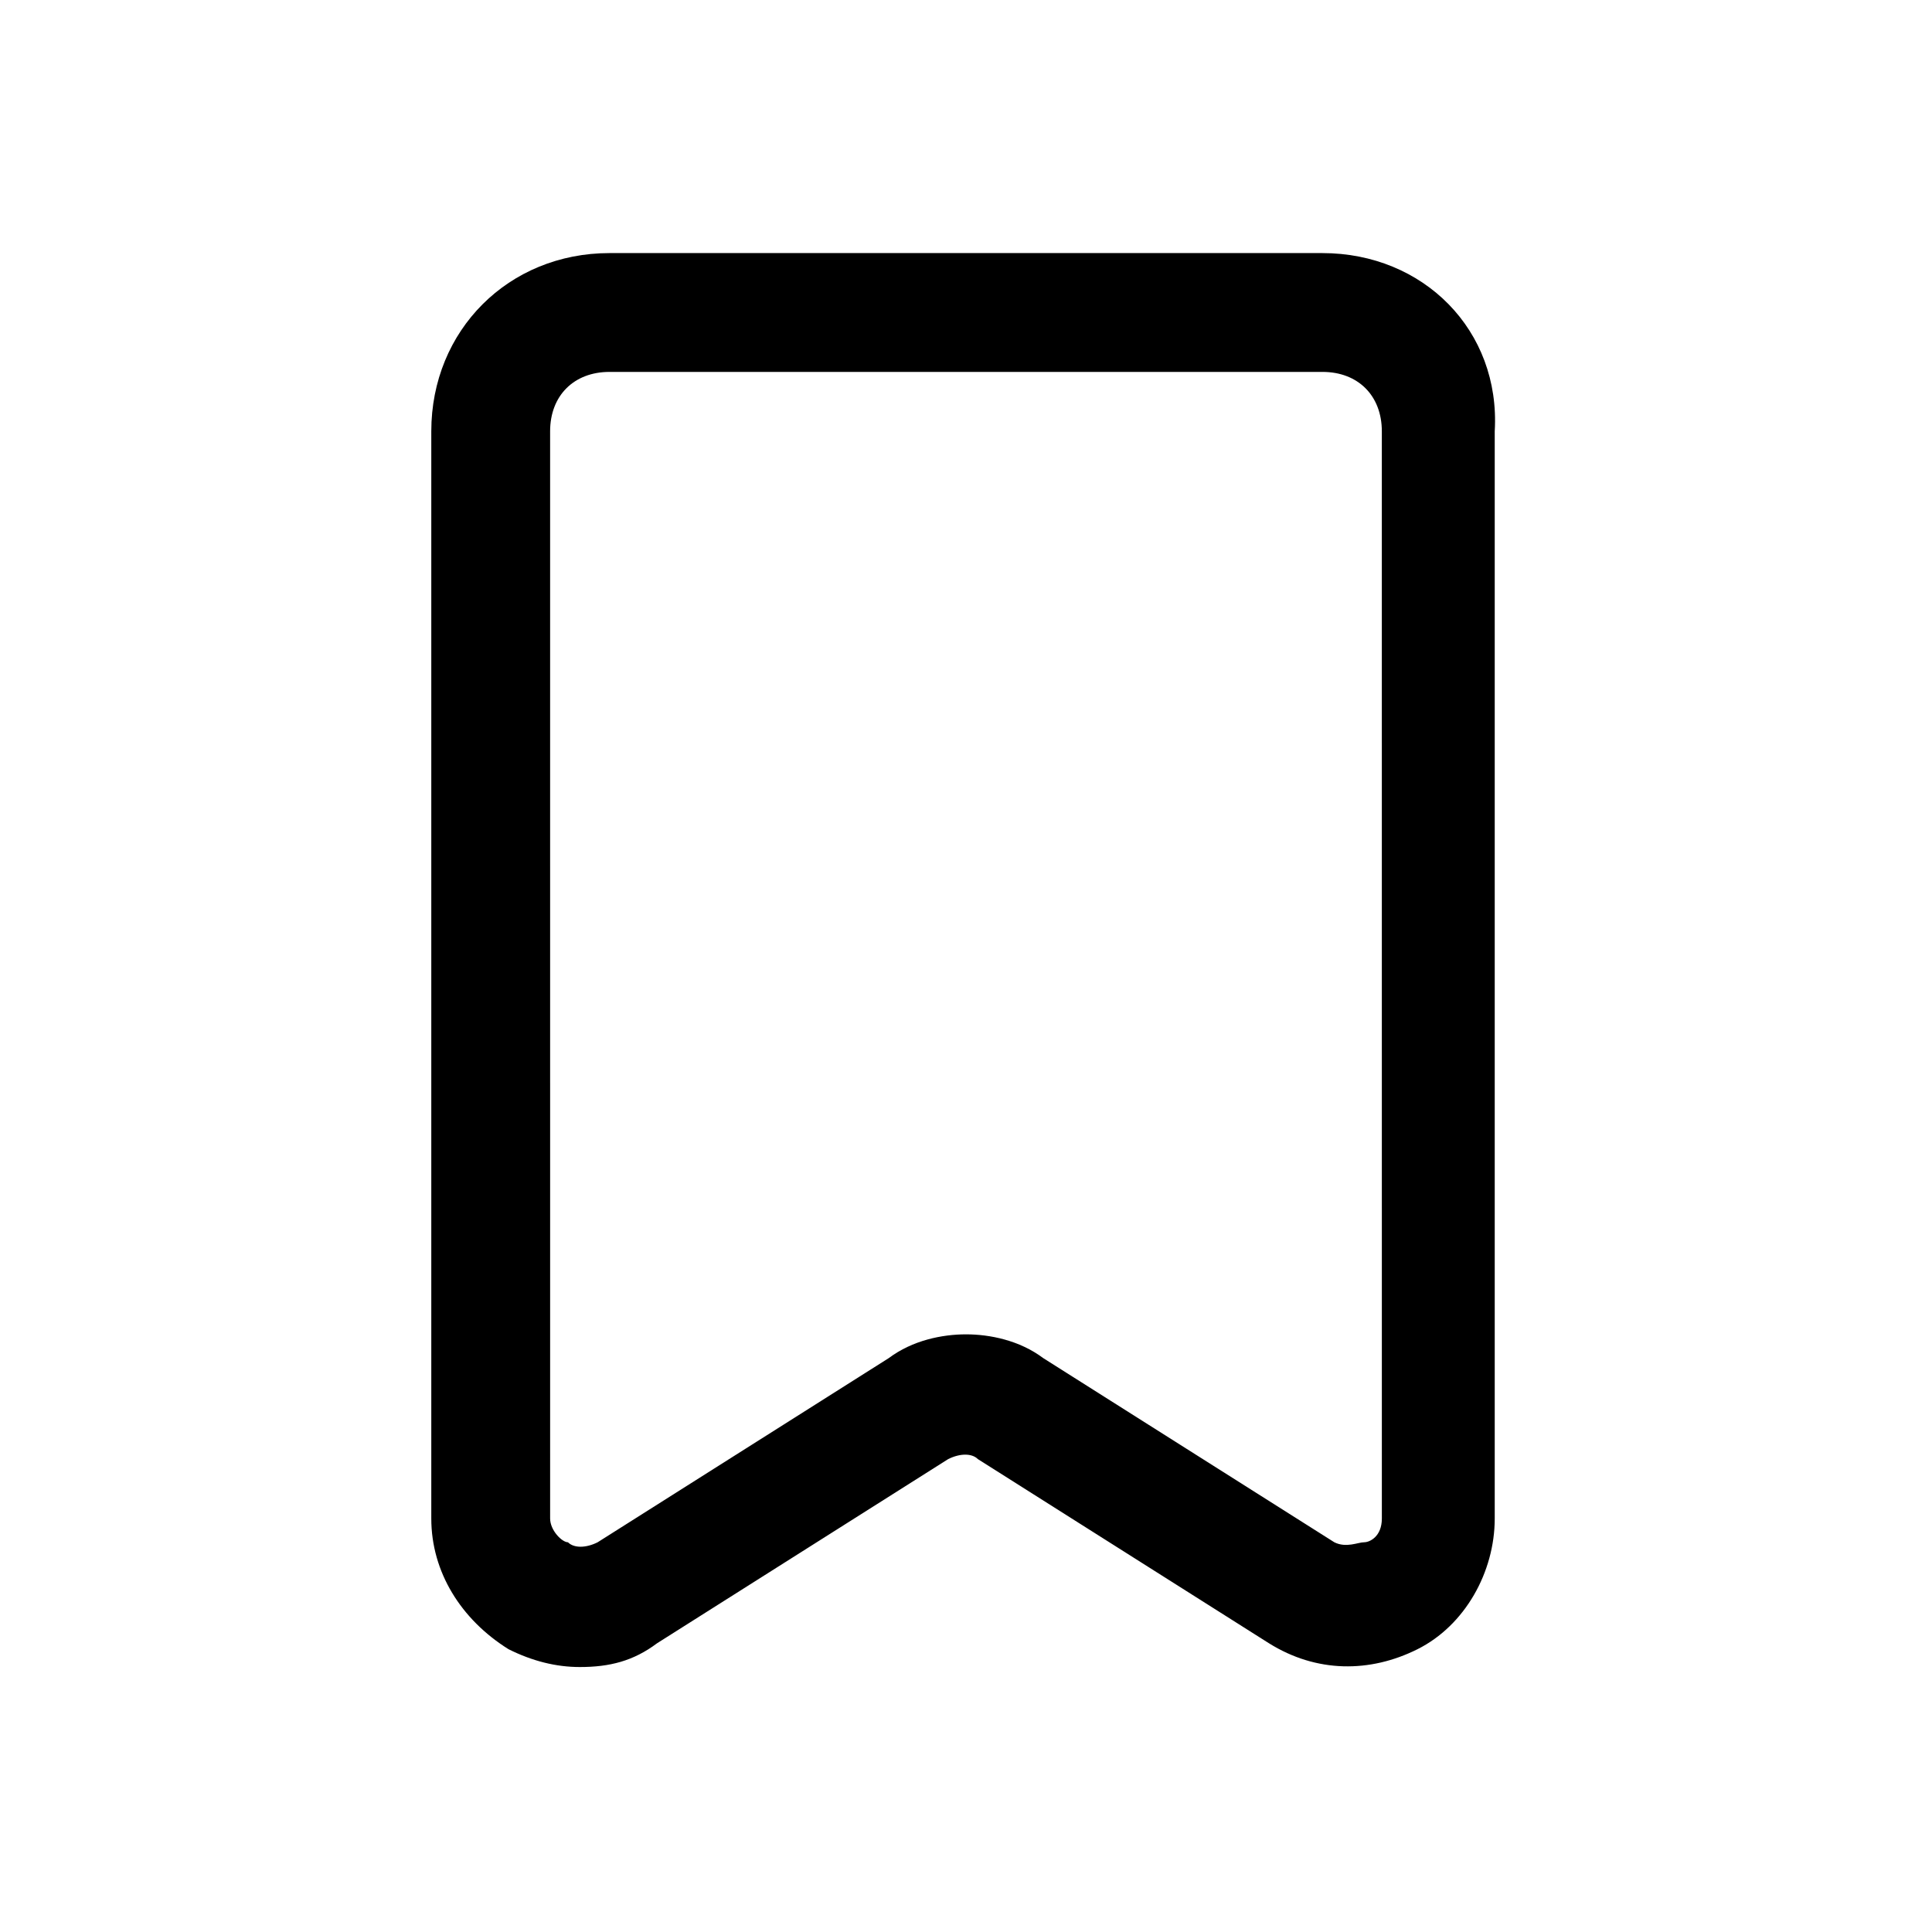 <?xml version="1.0" encoding="UTF-8"?>
<!-- Uploaded to: ICON Repo, www.svgrepo.com, Generator: ICON Repo Mixer Tools -->
<svg fill="#000000" width="800px" height="800px" version="1.1" viewBox="144 144 512 512" xmlns="http://www.w3.org/2000/svg">
 <path d="m494.46 211.07h-188.93c-26.766 0-47.234 20.469-47.234 47.23v288.12c0 14.168 7.871 26.766 20.469 34.637 6.297 3.148 12.594 4.723 18.895 4.723 7.871 0 14.168-1.574 20.469-6.297l77.145-48.805c3.148-1.574 6.297-1.574 7.871 0l77.145 48.805c12.594 7.871 26.766 7.871 39.359 1.574 12.594-6.297 20.469-20.469 20.469-34.637v-288.12c1.574-26.762-18.895-47.23-45.66-47.23zm15.746 335.35c0 4.723-3.148 6.297-4.723 6.297s-4.723 1.574-7.871 0l-77.145-48.805c-6.297-4.723-14.168-6.297-20.469-6.297-6.297 0-14.168 1.574-20.469 6.297l-77.145 48.805c-3.148 1.574-6.297 1.574-7.871 0-1.574 0-4.723-3.148-4.723-6.297l-0.004-288.12c0-9.445 6.297-15.742 15.742-15.742h188.93c9.445 0 15.742 6.297 15.742 15.742z"/>
</svg>